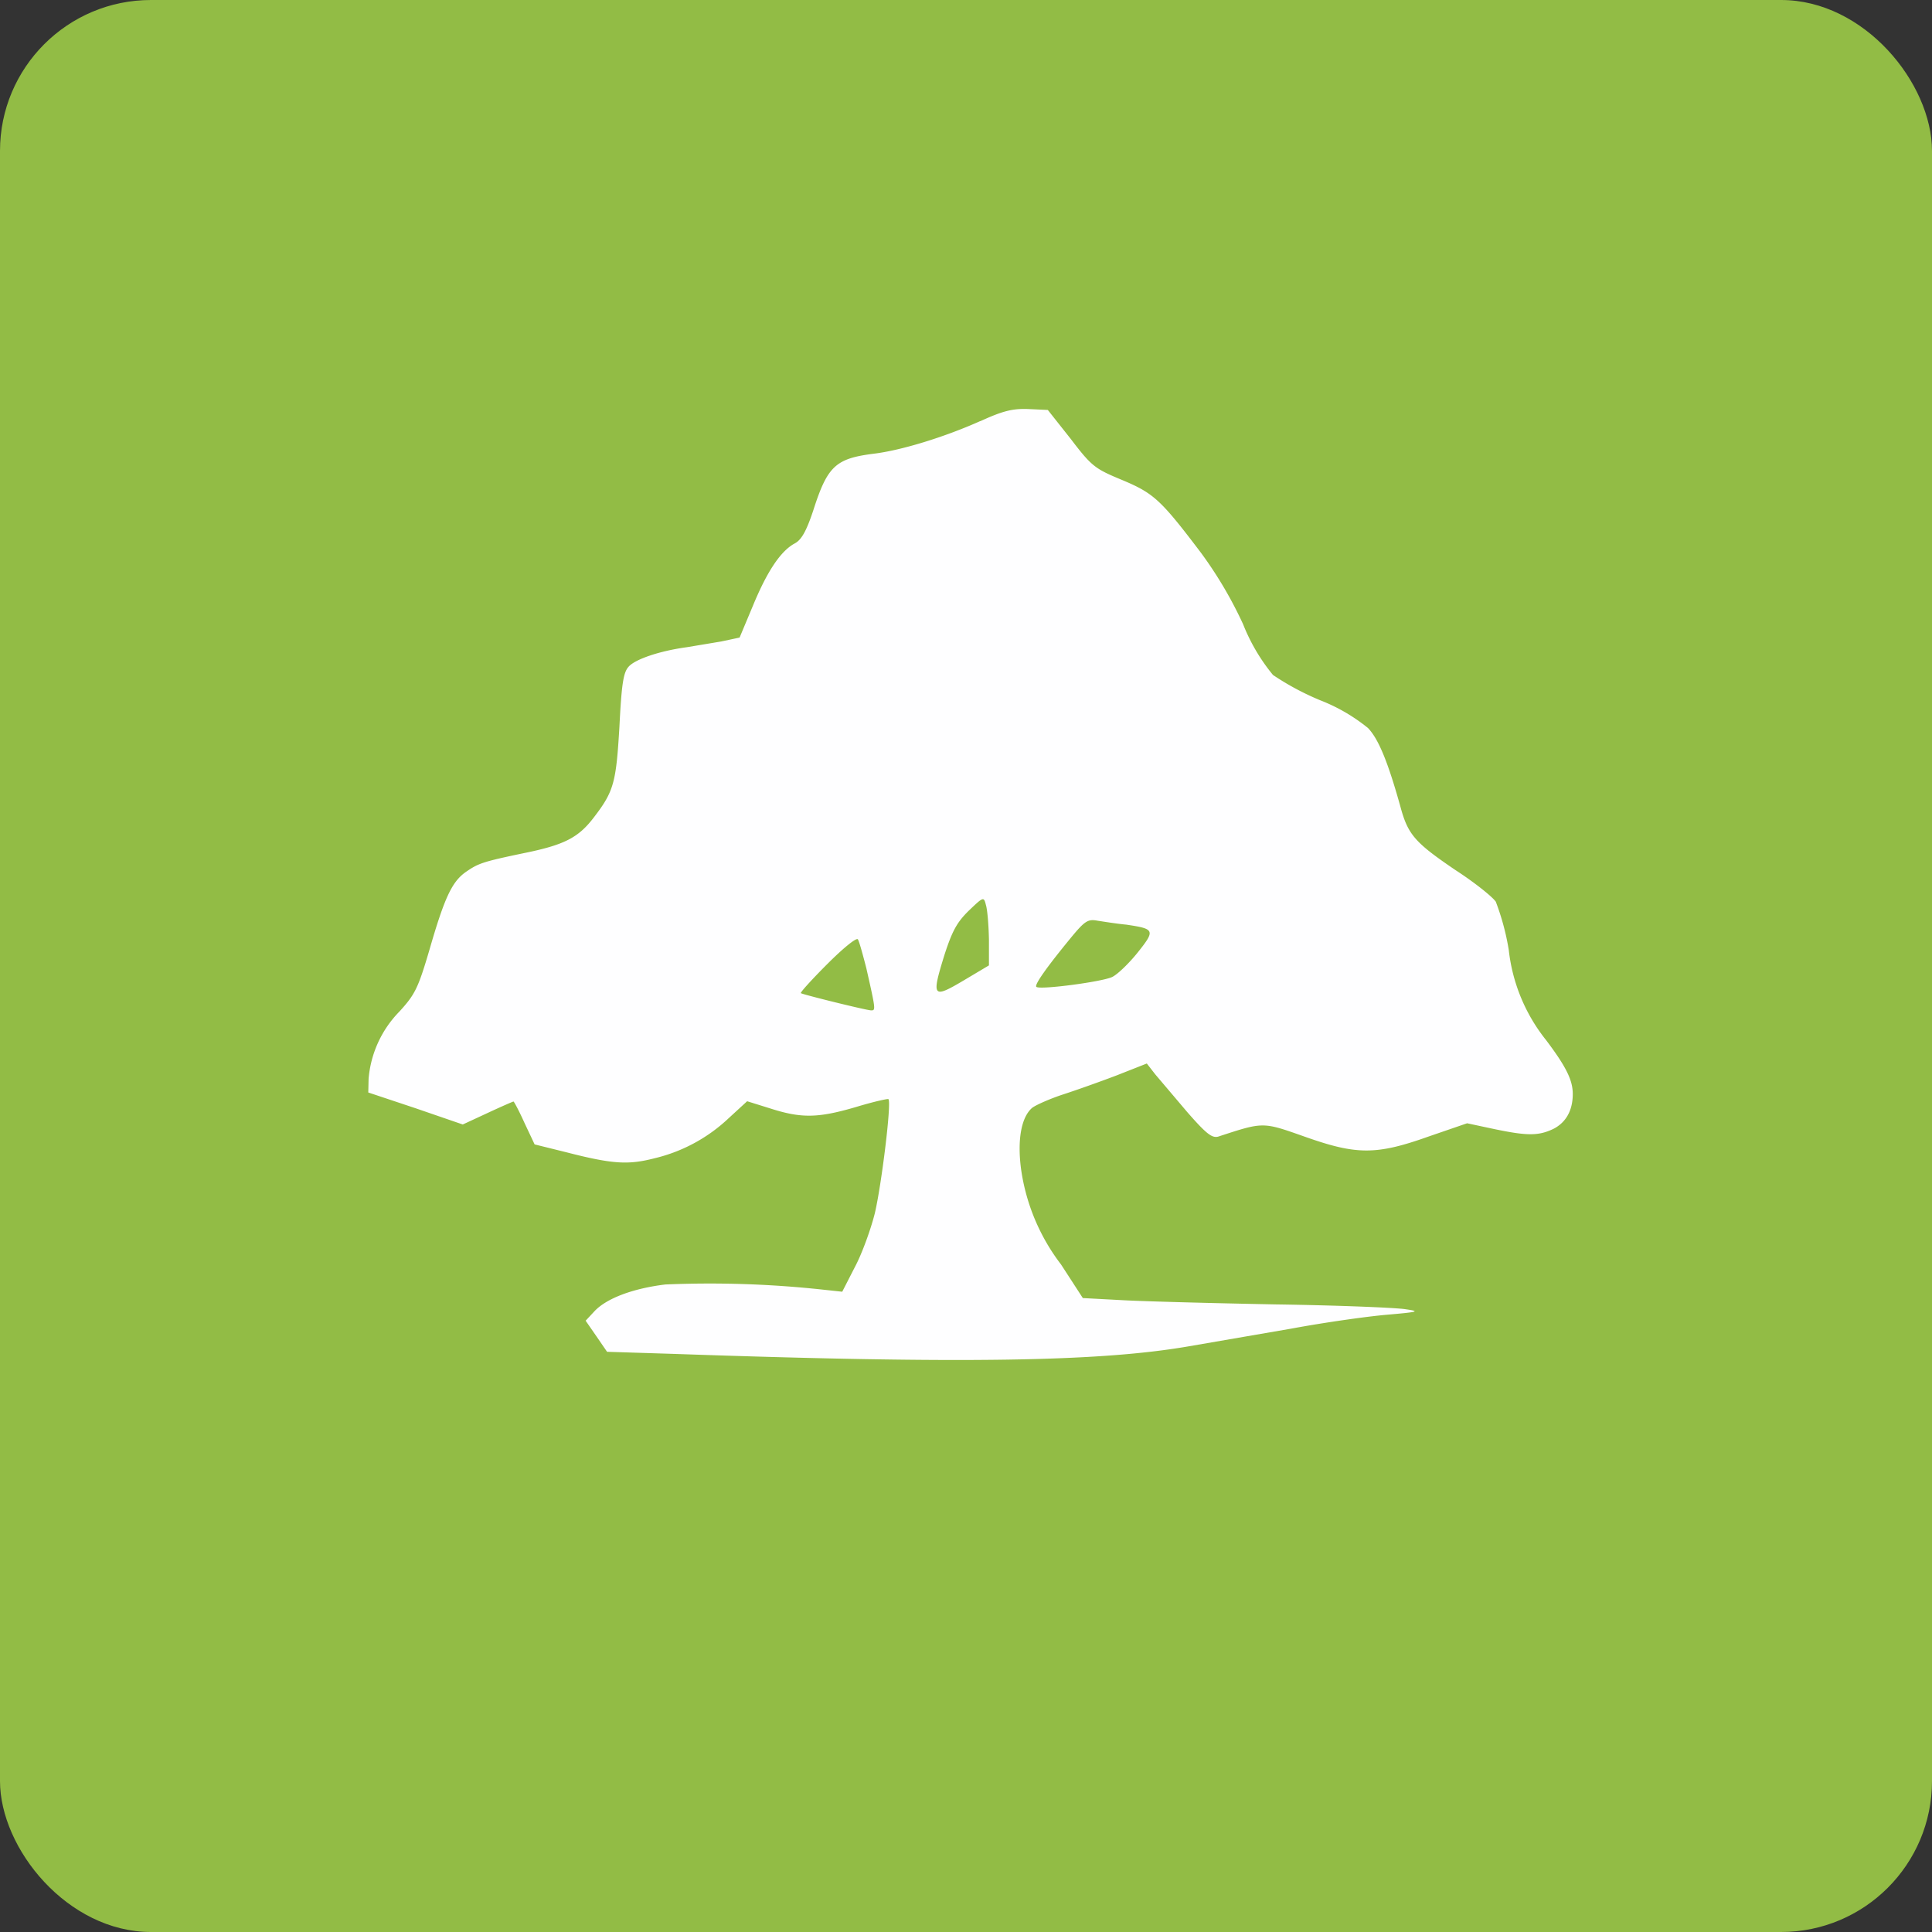 <!-- by FastBull --><svg xmlns="http://www.w3.org/2000/svg" width="64" height="64" viewBox="0 0 64 64"><rect x="0" y="0" width="64" height="64" fill="#333333" stroke="none"/><rect x="0" y="0" width="64" height="64" rx="5" ry="5" fill="#92bc45" /><path fill="#92bc45" d="M 2.75,2 L 61.55,2 L 61.55,60.80 L 2.75,60.80 L 2.75,2" /><path d="M 32.47,13.95 C 31.31,14.47 29.86,14.92 28.94,15.03 C 27.68,15.19 27.41,15.44 26.94,16.91 C 26.71,17.60 26.55,17.88 26.33,18 C 25.86,18.25 25.41,18.93 24.94,20.07 L 24.50,21.12 L 23.89,21.25 L 22.75,21.44 C 21.86,21.56 21.03,21.84 20.82,22.09 C 20.65,22.28 20.59,22.66 20.52,24.06 C 20.41,25.92 20.34,26.21 19.67,27.08 C 19.16,27.75 18.69,27.99 17.36,28.26 C 15.97,28.55 15.84,28.60 15.41,28.90 C 14.97,29.22 14.72,29.75 14.23,31.45 C 13.85,32.74 13.75,32.94 13.23,33.51 A 3.61,3.61 0 0,0 12.21,35.74 L 12.20,36.19 L 13.76,36.71 L 15.33,37.25 L 16.15,36.87 C 16.60,36.66 16.99,36.49 17.01,36.49 C 17.03,36.49 17.20,36.81 17.38,37.21 L 17.71,37.91 L 18.76,38.17 C 20.31,38.57 20.82,38.59 21.68,38.37 A 5.39,5.39 0 0,0 24.14,37.04 L 24.75,36.48 L 25.52,36.72 C 26.55,37.05 27.10,37.04 28.36,36.67 C 28.92,36.50 29.41,36.39 29.43,36.41 C 29.54,36.51 29.20,39.26 28.98,40.19 C 28.85,40.71 28.56,41.52 28.32,41.97 L 27.90,42.79 L 27.25,42.72 A 34.70,34.70 0 0,0 22.04,42.55 C 20.97,42.68 20.08,43.01 19.68,43.45 L 19.40,43.75 L 19.76,44.27 L 20.11,44.78 L 22.34,44.85 C 31.86,45.18 36.41,45.11 39.37,44.60 L 42.79,44.01 C 43.92,43.80 45.36,43.60 45.97,43.55 C 47,43.46 47.05,43.44 46.56,43.37 C 46.27,43.32 44.33,43.24 42.25,43.21 C 40.18,43.17 37.89,43.11 37.18,43.07 L 35.87,43 L 35.15,41.89 A 6.75,6.75 0 0,1 33.83,38.77 C 33.69,37.77 33.83,37.01 34.19,36.70 C 34.32,36.60 34.80,36.39 35.23,36.25 C 35.66,36.11 36.45,35.83 37,35.62 L 37.99,35.23 L 38.27,35.59 L 39.33,36.84 C 39.96,37.56 40.15,37.71 40.36,37.65 C 41.86,37.16 41.82,37.16 43.21,37.65 C 44.93,38.26 45.58,38.27 47.32,37.65 L 48.60,37.21 L 49.49,37.40 C 50.59,37.63 50.96,37.63 51.45,37.40 C 51.87,37.19 52.10,36.79 52.10,36.24 C 52.10,35.79 51.89,35.35 51.22,34.46 A 5.80,5.80 0 0,1 49.98,31.47 A 8.16,8.16 0 0,0 49.55,29.87 C 49.44,29.71 48.86,29.24 48.21,28.82 C 46.87,27.91 46.64,27.65 46.39,26.72 C 45.98,25.25 45.67,24.49 45.32,24.12 A 5.88,5.88 0 0,0 43.74,23.20 A 8.93,8.93 0 0,1 42.17,22.36 A 6.26,6.26 0 0,1 41.18,20.68 A 13.55,13.55 0 0,0 39.79,18.32 C 38.45,16.55 38.22,16.34 37.17,15.90 C 36.28,15.53 36.17,15.46 35.47,14.54 L 34.71,13.58 L 34.06,13.55 C 33.55,13.53 33.22,13.61 32.48,13.95 L 32.47,13.95 M 32.76,31.12 L 32.76,31.98 L 31.92,32.48 C 30.89,33.09 30.85,33.04 31.29,31.62 C 31.55,30.82 31.71,30.54 32.10,30.16 C 32.58,29.70 32.59,29.70 32.66,29.98 C 32.71,30.14 32.75,30.65 32.76,31.12 L 32.76,31.12 M 37.31,30.63 C 38.25,30.77 38.28,30.81 37.69,31.55 C 37.41,31.90 37.03,32.27 36.85,32.36 C 36.54,32.52 34.43,32.80 34.33,32.69 C 34.26,32.62 34.69,32.02 35.47,31.07 C 35.94,30.50 36.04,30.44 36.36,30.50 C 36.56,30.53 36.99,30.60 37.31,30.63 M 28.70,32.08 C 29.01,33.45 29.01,33.47 28.86,33.47 C 28.71,33.47 26.61,32.95 26.53,32.90 C 26.50,32.88 26.90,32.44 27.41,31.93 C 27.93,31.41 28.38,31.04 28.42,31.12 C 28.46,31.18 28.58,31.61 28.70,32.08 L 28.70,32.08" fill="#fefeff" /></svg>